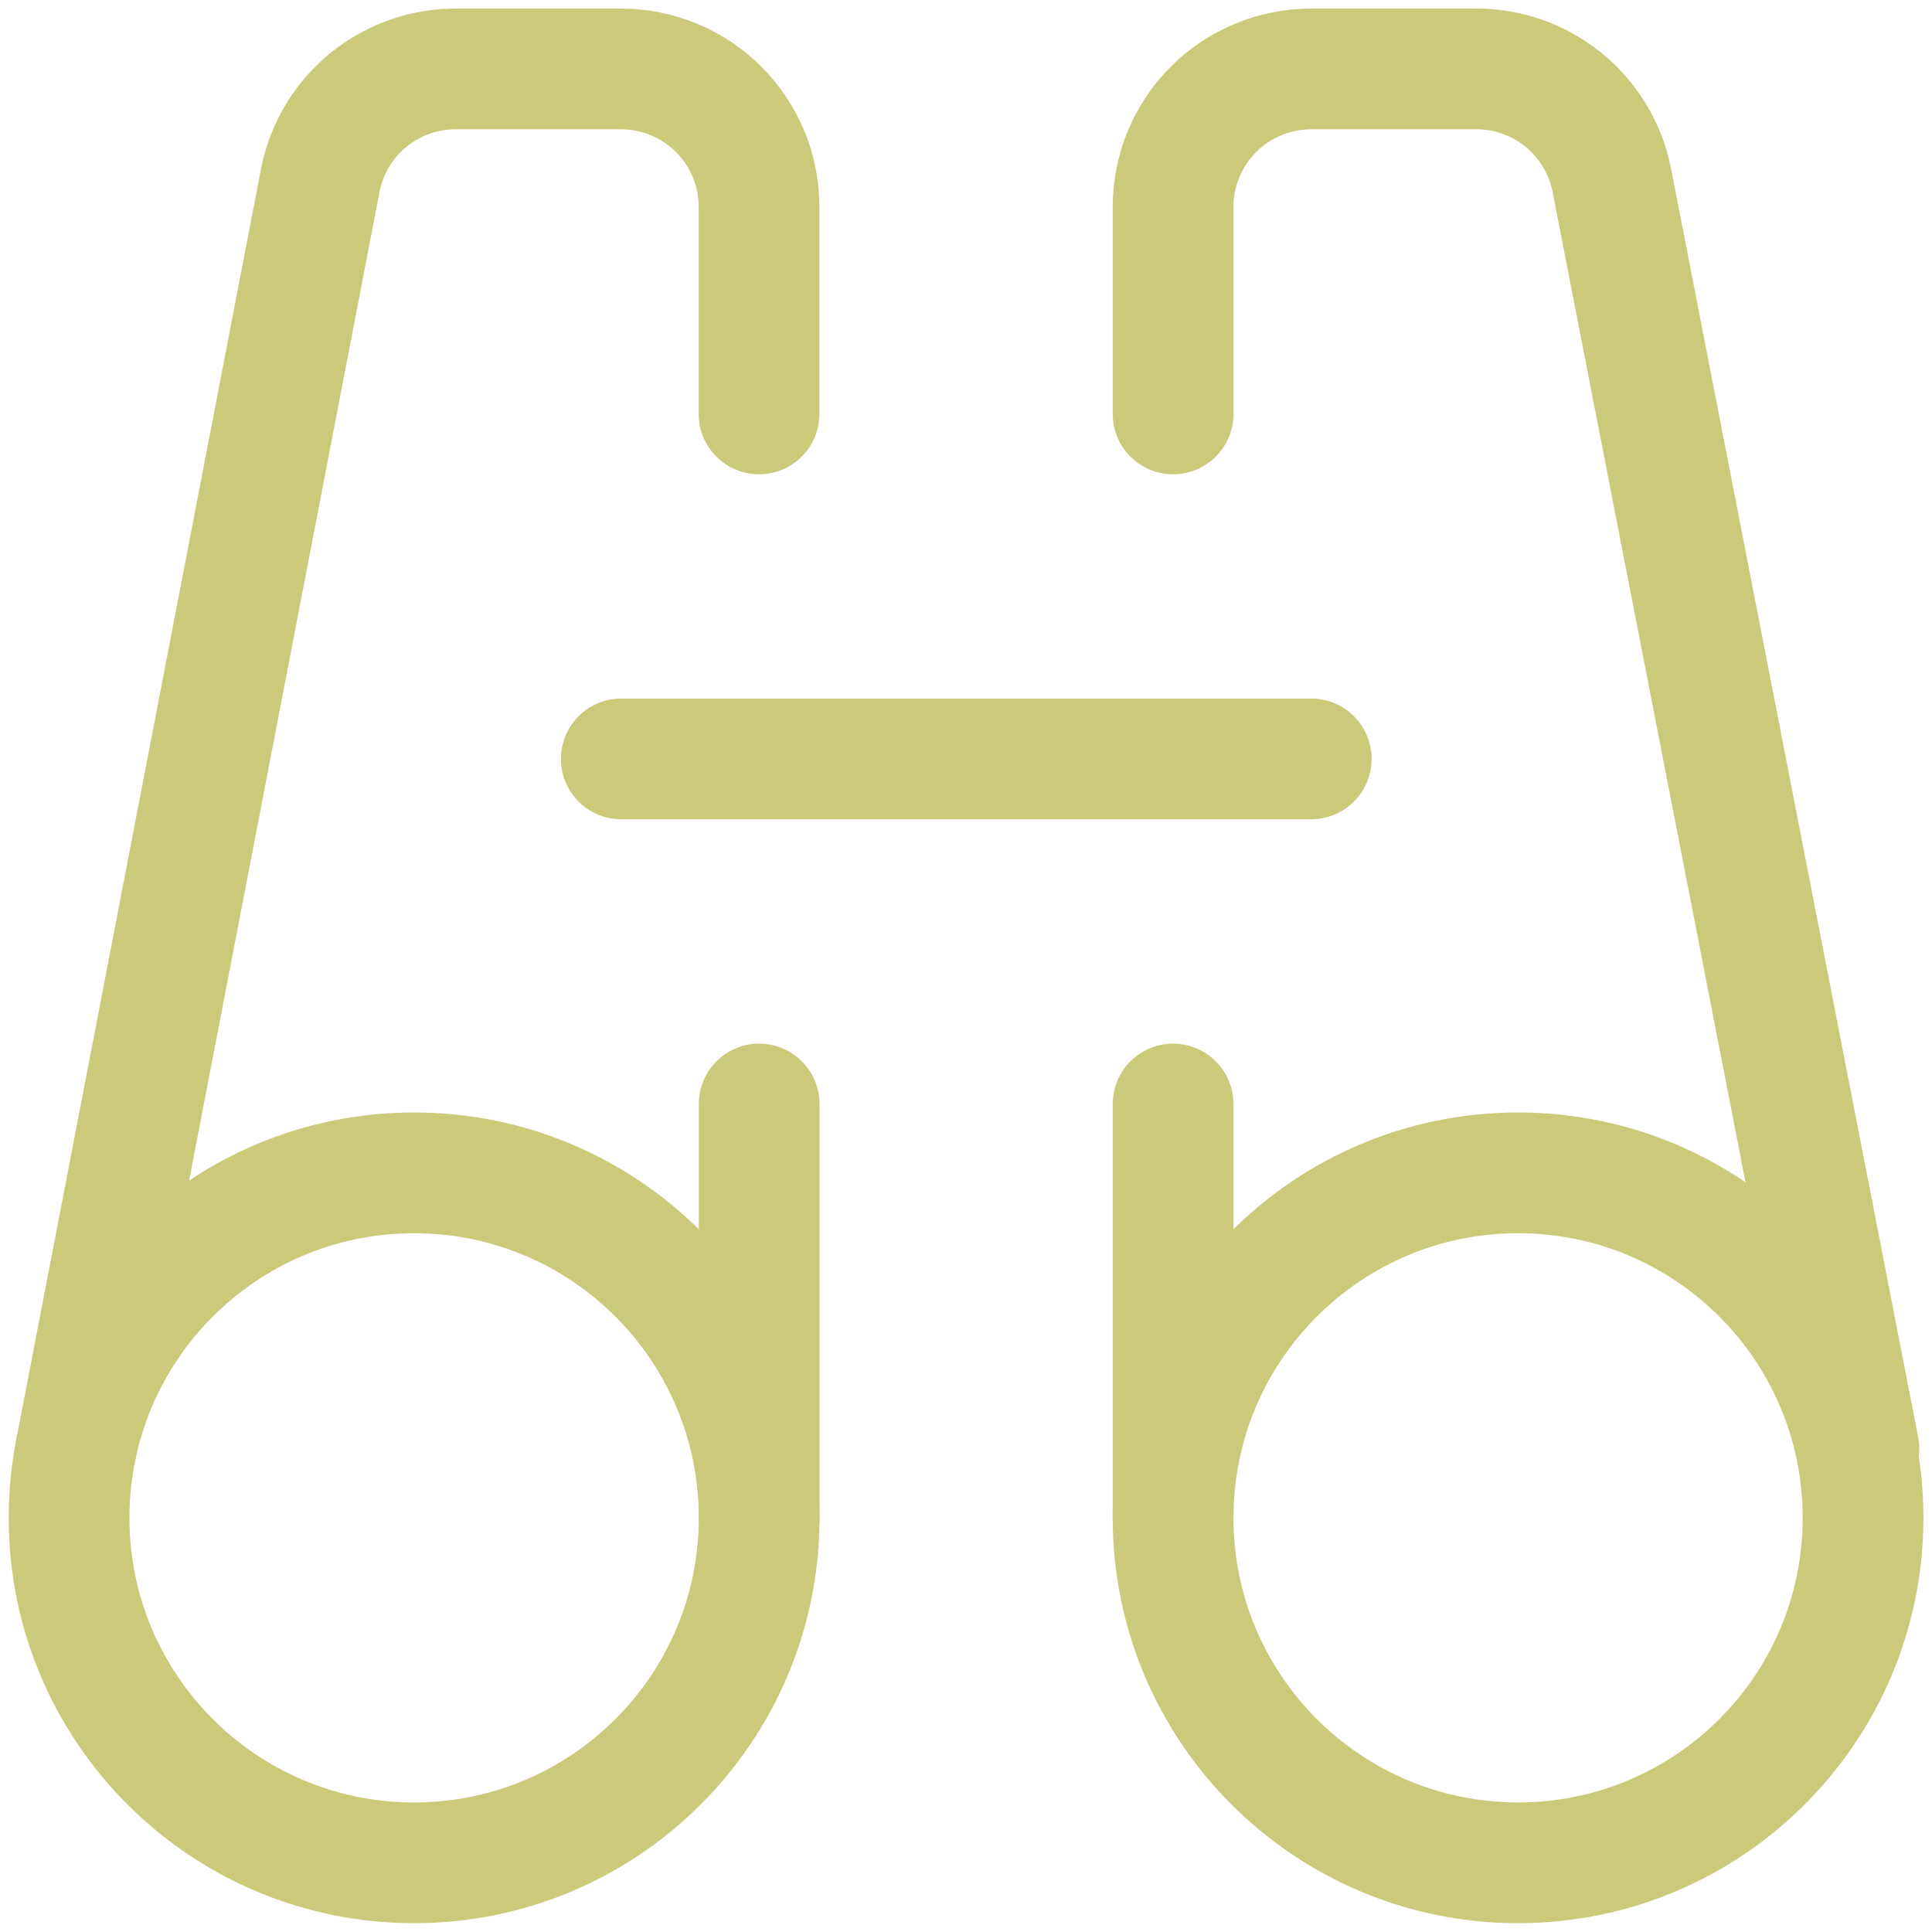 <svg width="16" height="16" viewBox="0 0 16 16" fill="none" xmlns="http://www.w3.org/2000/svg">
<g clip-path="url(#clip0_641_284)">
<path d="M3.429 15.427C5.007 15.427 6.287 14.148 6.287 12.57C6.287 10.992 5.007 9.713 3.429 9.713C1.851 9.713 0.572 10.992 0.572 12.57C0.572 14.148 1.851 15.427 3.429 15.427Z" stroke="#CBCA7B" stroke-linecap="round" stroke-linejoin="round"/>
<path d="M6.286 3.428V1.713C6.286 1.41 6.166 1.12 5.951 0.905C5.737 0.691 5.446 0.571 5.143 0.571H3.795C3.526 0.566 3.264 0.656 3.054 0.825C2.845 0.994 2.703 1.232 2.652 1.496L0.629 11.999" stroke="#CBCA7B" stroke-linecap="round" stroke-linejoin="round"/>
<path d="M5.145 6.285H10.859" stroke="#CBCA7B" stroke-linecap="round" stroke-linejoin="round"/>
<path d="M6.287 9.143V12.571" stroke="#CBCA7B" stroke-linecap="round" stroke-linejoin="round"/>
<path d="M12.572 15.427C14.15 15.427 15.429 14.148 15.429 12.57C15.429 10.992 14.15 9.713 12.572 9.713C10.994 9.713 9.715 10.992 9.715 12.57C9.715 14.148 10.994 15.427 12.572 15.427Z" stroke="#CBCA7B" stroke-linecap="round" stroke-linejoin="round"/>
<path d="M9.715 3.428V1.713C9.715 1.41 9.835 1.12 10.05 0.905C10.264 0.691 10.555 0.571 10.858 0.571H12.206C12.475 0.566 12.737 0.656 12.946 0.825C13.155 0.994 13.298 1.232 13.349 1.496L15.395 11.999" stroke="#CBCA7B" stroke-linecap="round" stroke-linejoin="round"/>
<path d="M9.715 9.143V12.571" stroke="#CBCA7B" stroke-linecap="round" stroke-linejoin="round"/>
</g>
<defs>
<clipPath id="clip0_641_284">
<rect width="16" height="16" fill="white"/>
</clipPath>
</defs>
</svg>
